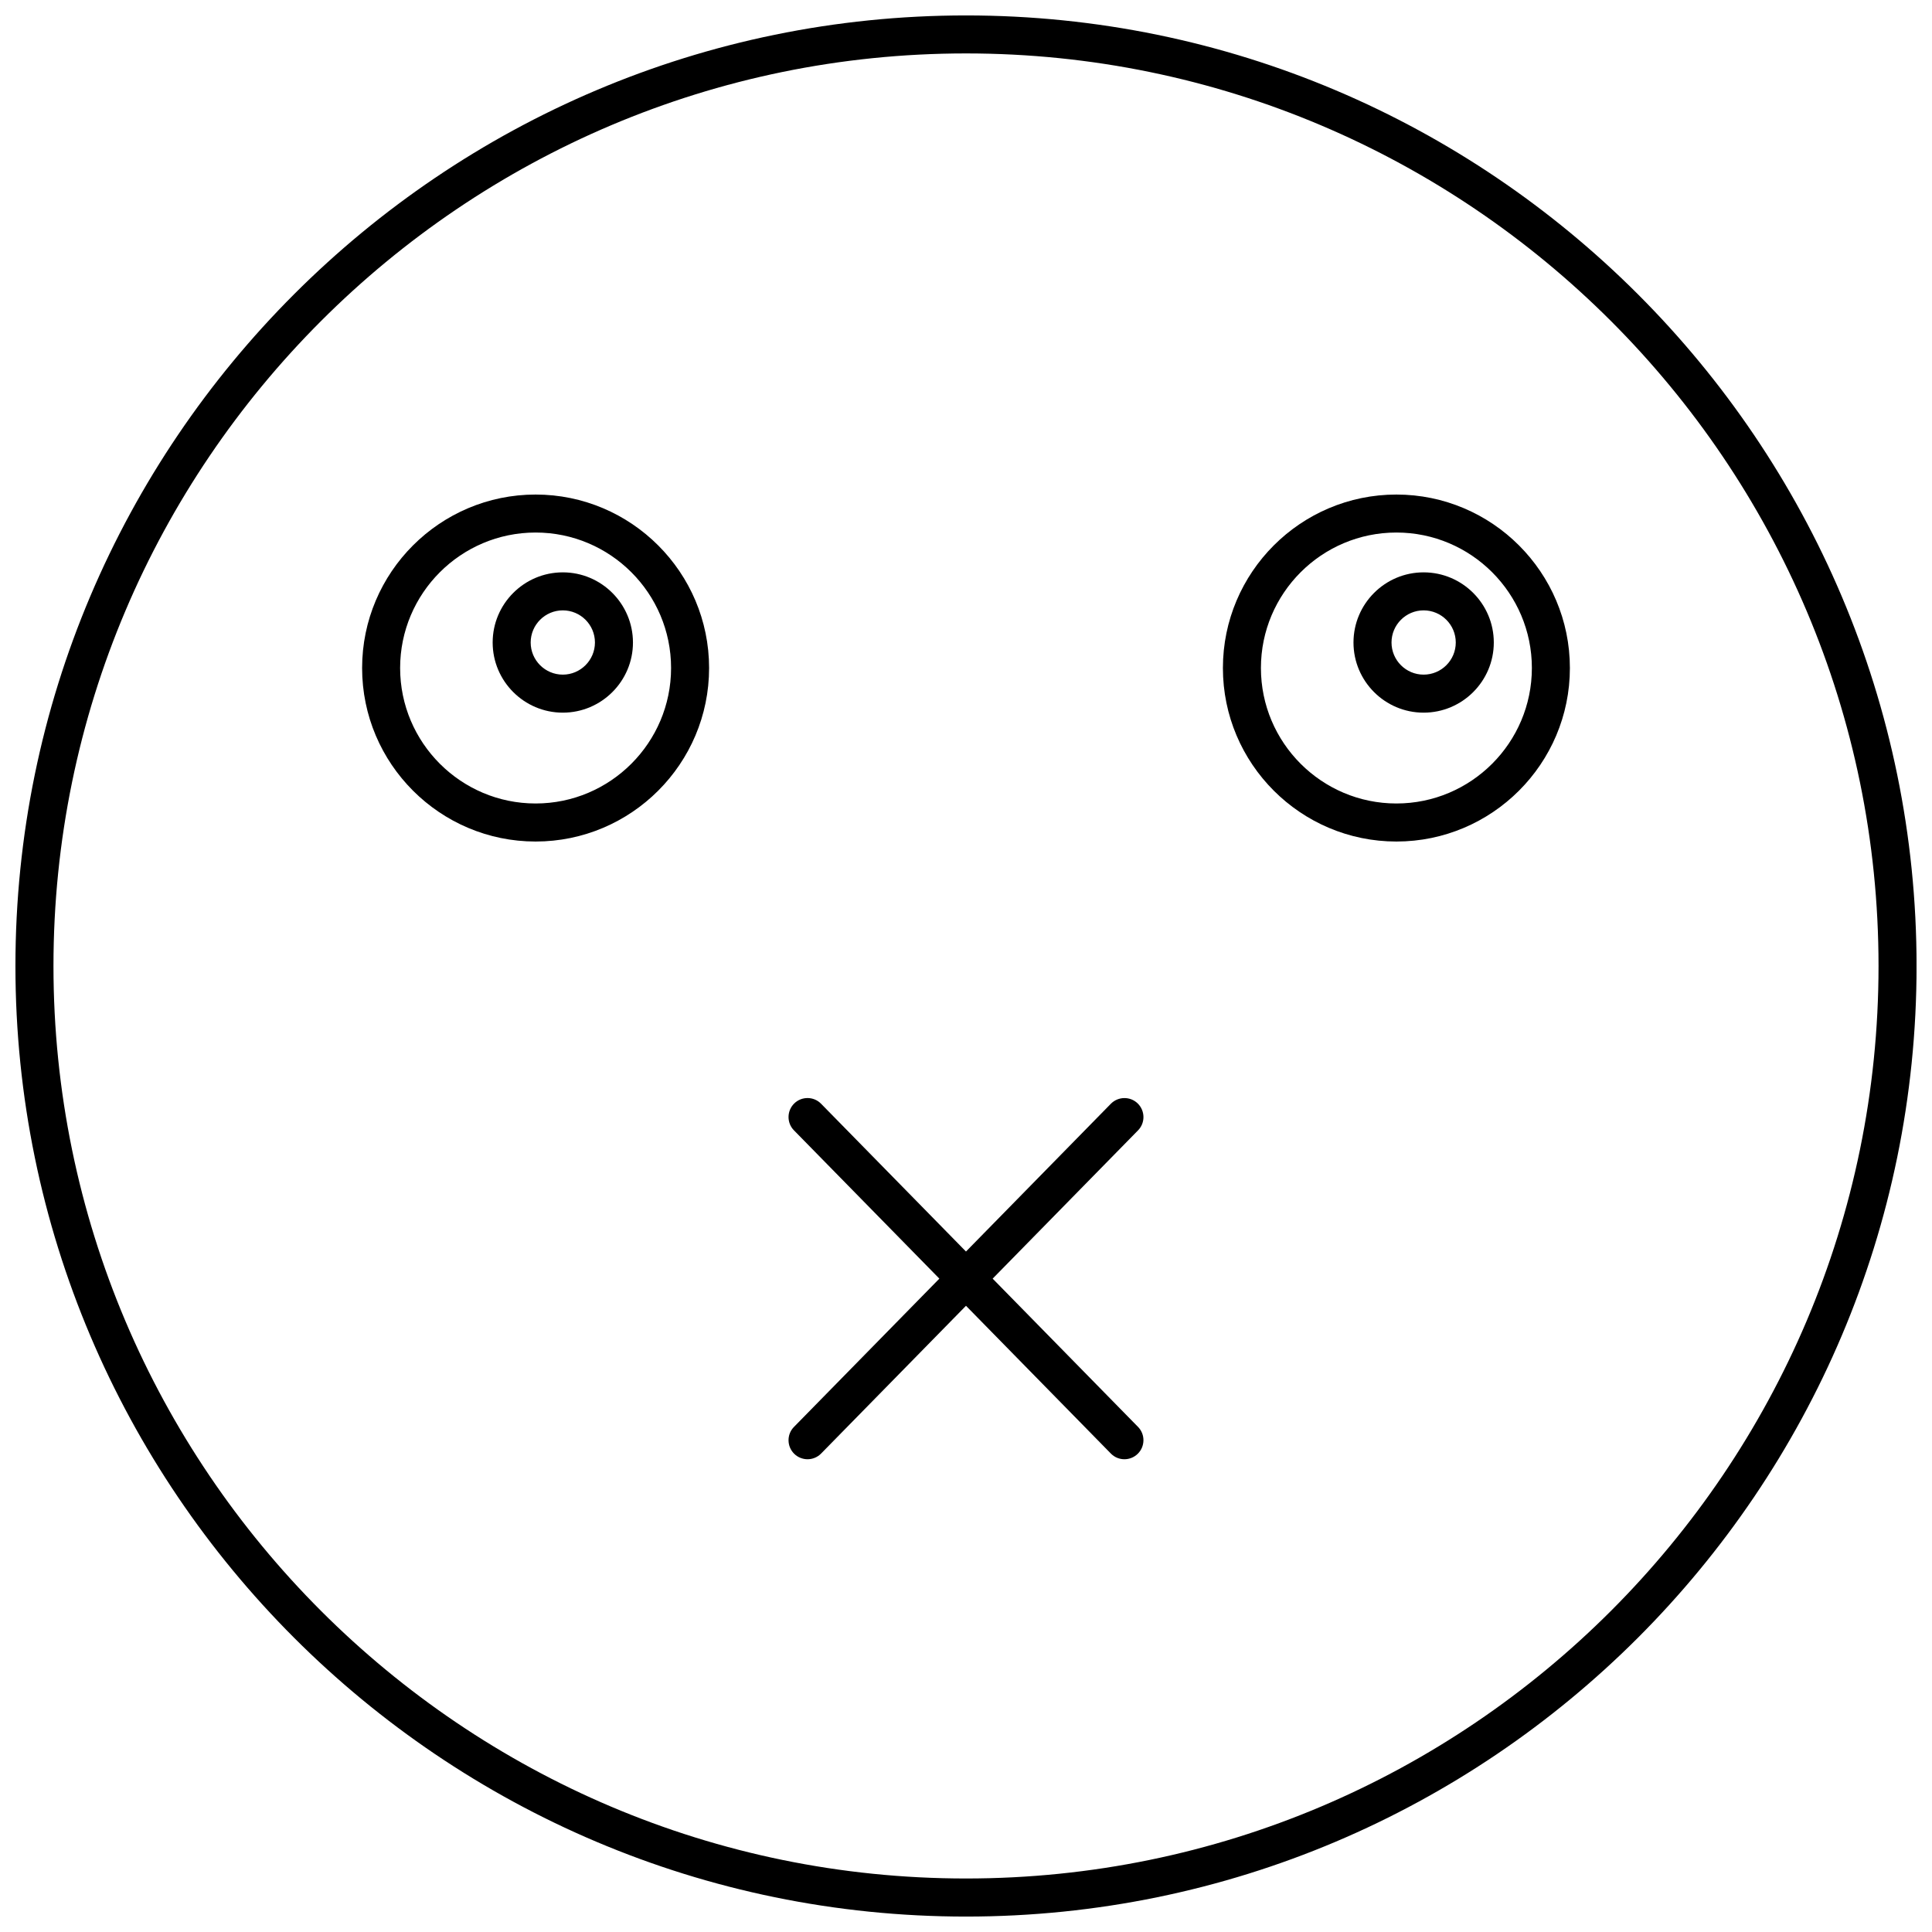 <?xml version="1.0" encoding="UTF-8"?>
<!-- Uploaded to: ICON Repo, www.svgrepo.com, Generator: ICON Repo Mixer Tools -->
<svg width="800px" height="800px" version="1.1" viewBox="144 144 512 512" xmlns="http://www.w3.org/2000/svg">
 <defs>
  <clipPath id="a">
   <path d="m148.09 148.09h503.81v503.81h-503.81z"/>
  </clipPath>
 </defs>
 <g clip-path="url(#a)">
  <path d="m400 148.09c-138.9 0-251.91 113-251.91 251.91 0 138.9 113 251.91 251.91 251.91 138.9 0 251.91-113 251.91-251.91-0.004-138.9-113.01-251.91-251.91-251.91zm0 493.73c-133.34 0-241.83-108.49-241.83-241.83 0-133.34 108.49-241.83 241.83-241.83 133.34 0 241.83 108.49 241.83 241.83s-108.49 241.83-241.83 241.83z"/>
 </g>
 <path d="m285.94 275.06c-25.352 0-45.977 20.625-45.977 45.977 0 25.352 20.625 45.977 45.977 45.977s45.977-20.625 45.977-45.977c0-25.348-20.637-45.977-45.977-45.977zm0 81.871c-19.789 0-35.902-16.102-35.902-35.902s16.102-35.902 35.902-35.902 35.902 16.102 35.902 35.902c-0.004 19.801-16.113 35.902-35.902 35.902z"/>
 <path d="m293.15 295.68c-10.246 0-18.59 8.344-18.59 18.59 0 10.246 8.344 18.59 18.59 18.59s18.59-8.344 18.59-18.59c-0.012-10.246-8.344-18.59-18.59-18.59zm0 27.105c-4.695 0-8.516-3.82-8.516-8.516 0-4.695 3.82-8.516 8.516-8.516 4.695 0 8.516 3.82 8.516 8.516-0.004 4.695-3.832 8.516-8.516 8.516z"/>
 <path d="m514.06 275.06c-25.352 0-45.977 20.625-45.977 45.977 0 25.352 20.625 45.977 45.977 45.977s45.977-20.625 45.977-45.977c0-25.348-20.625-45.977-45.977-45.977zm0 81.871c-19.801 0-35.902-16.102-35.902-35.902s16.102-35.902 35.902-35.902 35.902 16.102 35.902 35.902c-0.004 19.801-16.105 35.902-35.902 35.902z"/>
 <path d="m521.27 295.68c-10.246 0-18.582 8.344-18.582 18.59 0 10.246 8.332 18.59 18.582 18.59 10.258 0 18.602-8.344 18.602-18.59 0-10.246-8.344-18.59-18.602-18.59zm0 27.105c-4.684 0-8.504-3.82-8.504-8.516 0-4.695 3.82-8.516 8.504-8.516 4.707 0 8.523 3.82 8.523 8.516 0 4.695-3.816 8.516-8.523 8.516z"/>
 <path d="m445.51 436.43c-1.977-1.934-5.168-1.906-7.125 0.082l-38.391 39.156-38.391-39.156c-1.953-2.004-5.148-2.016-7.125-0.082-1.984 1.945-2.016 5.148-0.07 7.125l38.531 39.297-38.531 39.297c-1.945 1.977-1.914 5.18 0.07 7.125 0.977 0.957 2.258 1.441 3.527 1.441 1.301 0 2.609-0.504 3.598-1.512l38.391-39.156 38.391 39.156c0.996 1.02 2.297 1.512 3.598 1.512 1.27 0 2.551-0.484 3.527-1.441 1.984-1.945 2.023-5.148 0.082-7.125l-38.531-39.297 38.531-39.297c1.945-1.977 1.902-5.172-0.082-7.125z"/>
</svg>